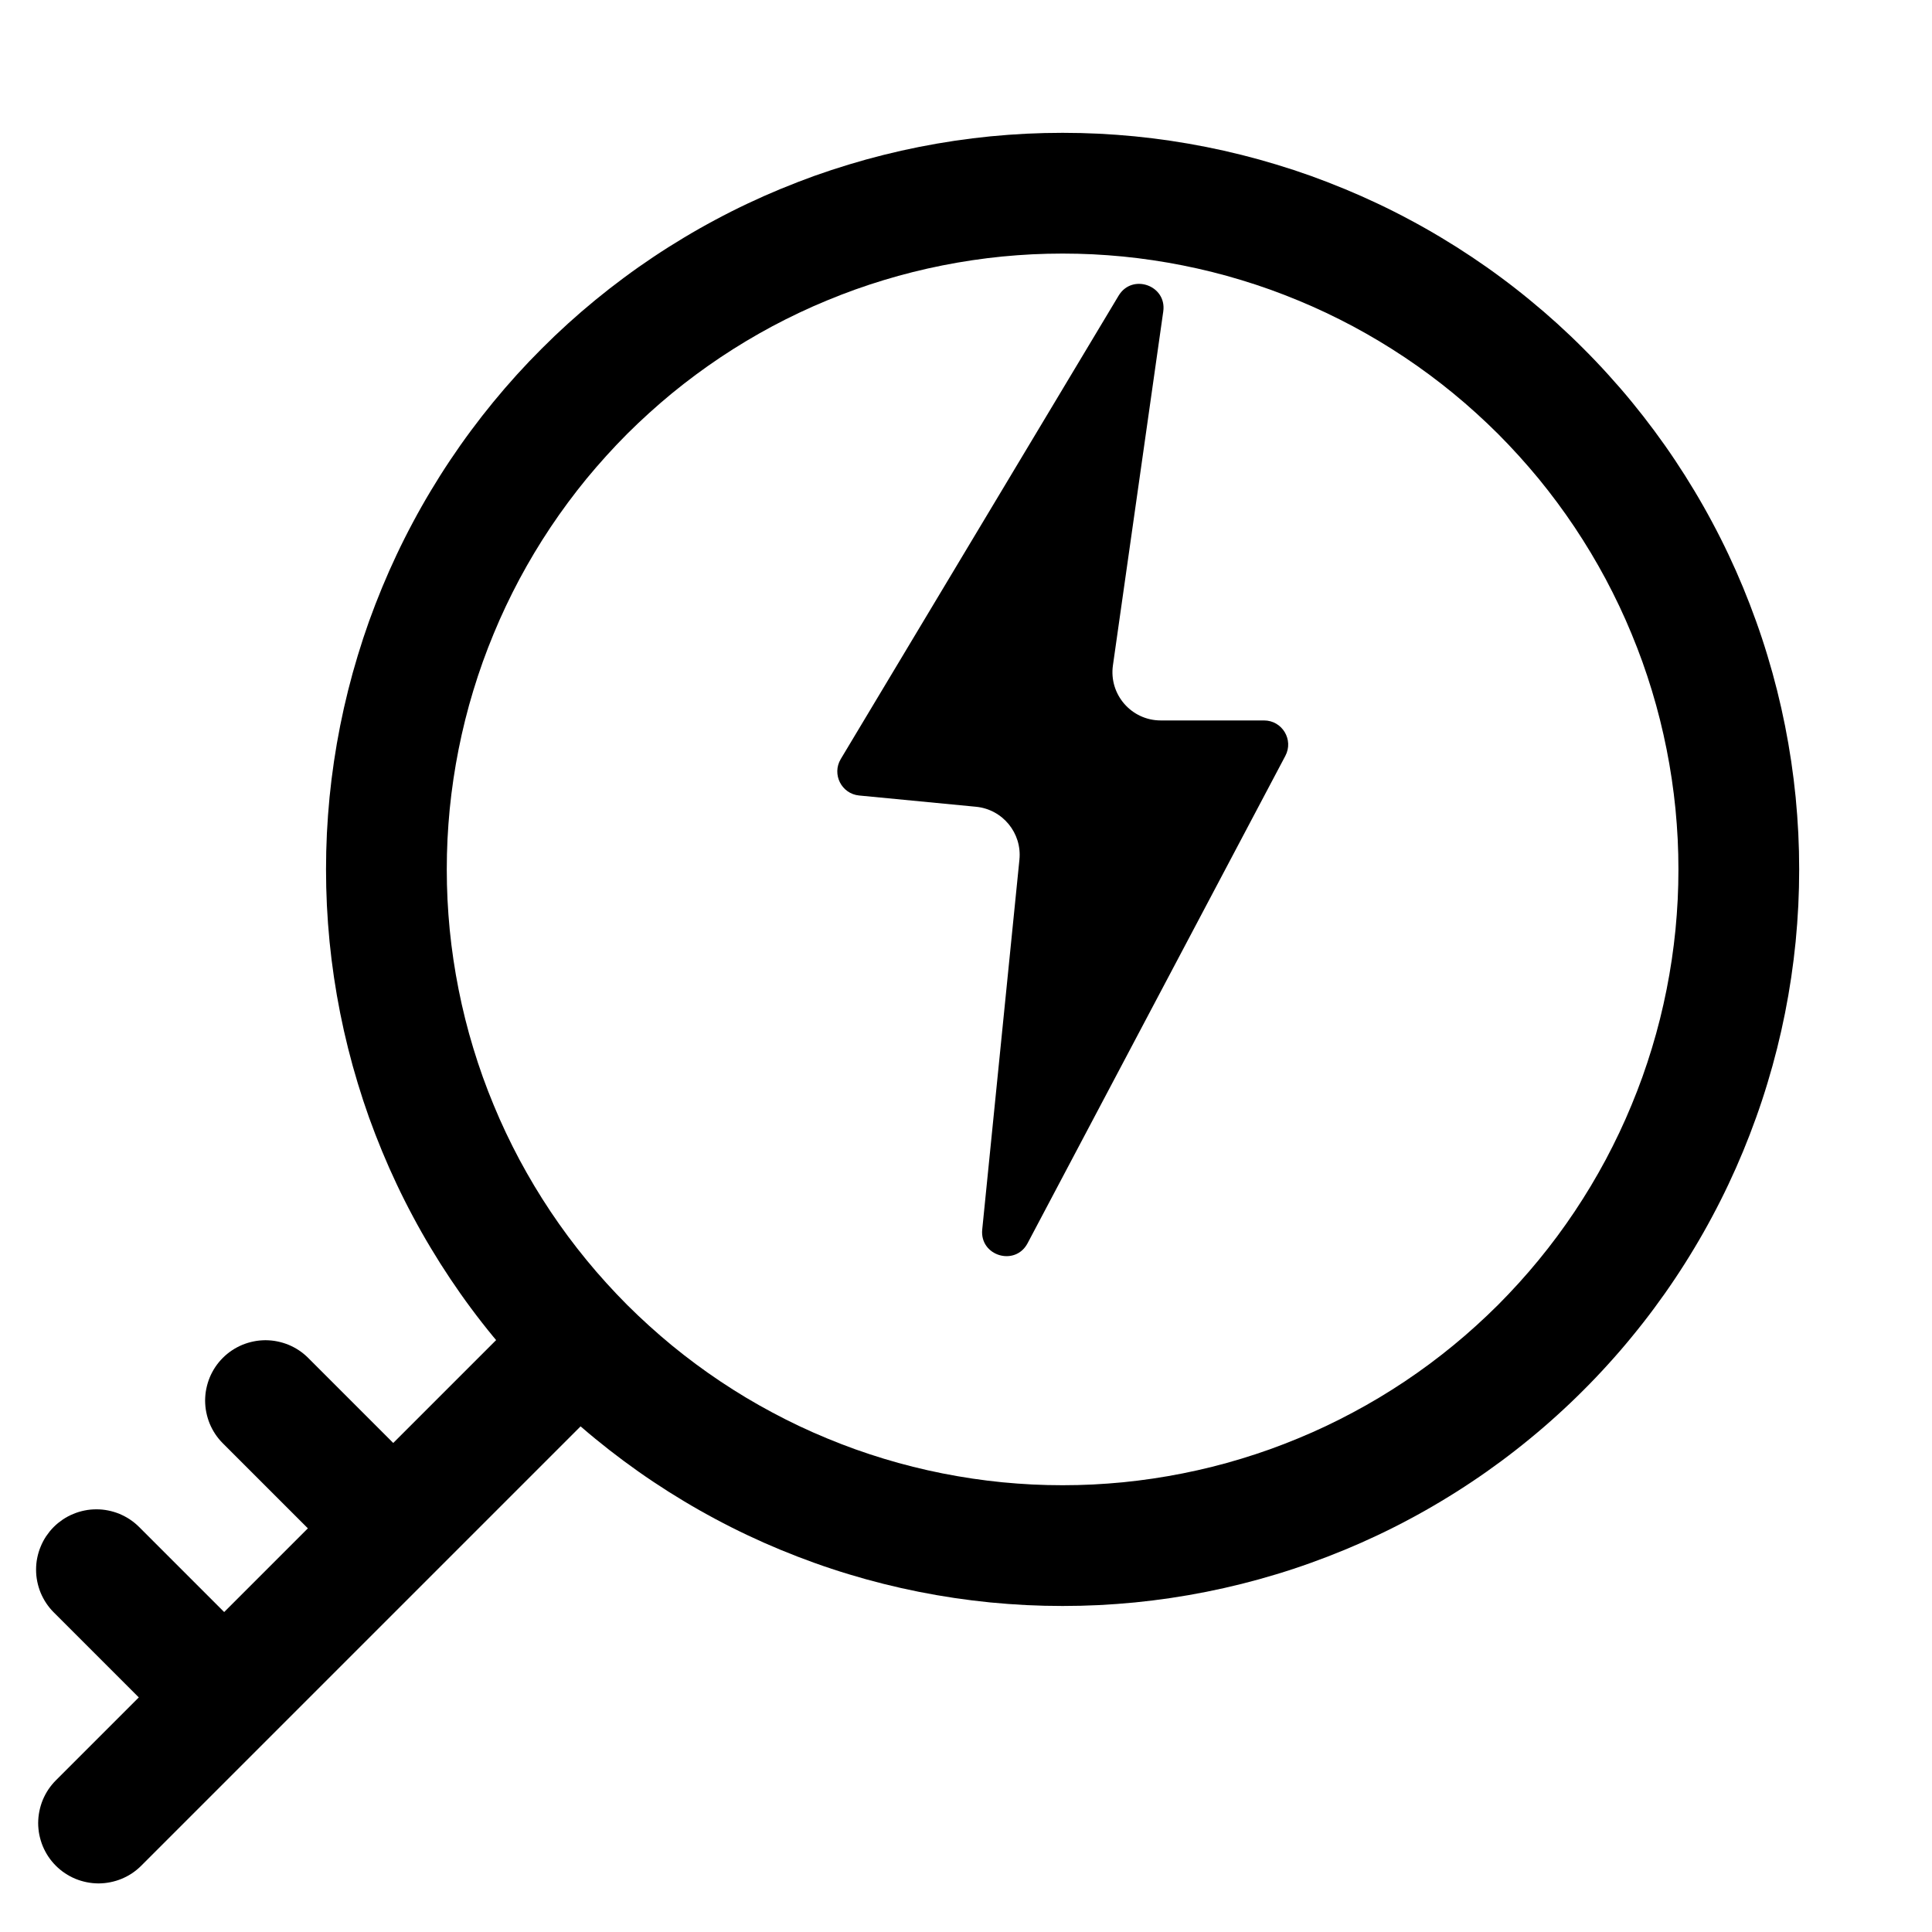 <svg xmlns="http://www.w3.org/2000/svg" xmlns:xlink="http://www.w3.org/1999/xlink" fill="none" version="1.1" width="40" height="40" viewBox="0 0 40 40"><defs><clipPath id="master_svg0_7361_50935"><rect x="0" y="0" width="40" height="40" rx="0"/></clipPath><filter id="master_svg1_7361_53203/423_1684" filterUnits="objectBoundingBox" color-interpolation-filters="sRGB" x="-2" y="-0.667" width="5" height="2.667"><feFlood flood-opacity="0" result="BackgroundImageFix"/><feColorMatrix in="SourceAlpha" type="matrix" values="0 0 0 0 0 0 0 0 0 0 0 0 0 0 0 0 0 0 127 0"/><feOffset dy="4" dx="0"/><feGaussianBlur stdDeviation="5"/><feColorMatrix type="matrix" values="0 0 0 0 0 0 0 0 0 0 0 0 0 0 0 0 0 0 0.1 0"/><feBlend mode="normal" in2="BackgroundImageFix" result="effect1_dropShadow"/><feBlend mode="normal" in="SourceGraphic" in2="effect1_dropShadow" result="shape"/><feColorMatrix in="SourceAlpha" type="matrix" result="hardAlpha" values="0 0 0 0 0 0 0 0 0 0 0 0 0 0 0 0 0 0 127 0"/><feOffset dy="-6" dx="0"/><feGaussianBlur stdDeviation="3.5"/><feComposite in2="hardAlpha" operator="arithmetic" k2="-1" k3="1"/><feColorMatrix type="matrix" values="0 0 0 0 0.071 0 0 0 0 0.102 0 0 0 0 0.325 0 0 0 0.1 0"/><feBlend mode="normal" in2="shape" result="effect2_innerShadow"/></filter></defs><g clip-path="url(#master_svg0_7361_50935)"><g><g><rect x="0" y="0" width="40" height="40" rx="0" fill="#FFFFFF" fill-opacity="0"/></g><g transform="matrix(-0.707,-0.707,-0.707,0.707,39.878,16.518)"><path d="M10.498,28.034Q10.498,27.973,10.504,27.912Q10.51,27.851,10.522,27.79Q10.534,27.73,10.552,27.671Q10.57,27.613,10.593,27.556Q10.617,27.499,10.646,27.445Q10.675,27.391,10.709,27.34Q10.743,27.289,10.782,27.241Q10.821,27.194,10.864,27.15Q10.908,27.107,10.955,27.068Q11.003,27.029,11.054,26.995Q11.105,26.961,11.159,26.932Q11.213,26.903,11.27,26.879Q11.326,26.856,11.385,26.838Q11.444,26.82,11.504,26.808Q11.564,26.796,11.626,26.79Q11.687,26.784,11.748,26.784Q11.809,26.784,11.871,26.79Q11.932,26.796,11.992,26.808Q12.052,26.82,12.111,26.838Q12.17,26.856,12.226,26.879Q12.283,26.903,12.337,26.932Q12.391,26.961,12.443,26.995Q12.494,27.029,12.541,27.068Q12.589,27.107,12.632,27.15Q12.675,27.194,12.714,27.241Q12.753,27.289,12.787,27.34Q12.821,27.391,12.85,27.445Q12.879,27.499,12.903,27.556Q12.926,27.613,12.944,27.671Q12.962,27.73,12.974,27.79Q12.986,27.851,12.992,27.912Q12.998,27.973,12.998,28.034L12.998,41.771Q12.998,41.832,12.992,41.893Q12.986,41.954,12.974,42.015Q12.962,42.075,12.944,42.134Q12.926,42.192,12.903,42.249Q12.879,42.306,12.85,42.36Q12.821,42.414,12.787,42.465Q12.753,42.516,12.714,42.564Q12.675,42.611,12.632,42.655Q12.589,42.698,12.541,42.737Q12.494,42.776,12.443,42.81Q12.391,42.844,12.337,42.873Q12.283,42.902,12.226,42.926Q12.17,42.949,12.111,42.967Q12.052,42.985,11.992,42.997Q11.932,43.009,11.871,43.015Q11.809,43.021,11.748,43.021Q11.687,43.021,11.626,43.015Q11.564,43.009,11.504,42.997Q11.444,42.985,11.385,42.967Q11.326,42.949,11.27,42.926Q11.213,42.902,11.159,42.873Q11.105,42.844,11.054,42.81Q11.003,42.776,10.955,42.737Q10.908,42.698,10.864,42.655Q10.821,42.611,10.782,42.564Q10.743,42.516,10.709,42.465Q10.675,42.414,10.646,42.36Q10.617,42.306,10.593,42.249Q10.57,42.192,10.552,42.134Q10.534,42.075,10.522,42.015Q10.51,41.954,10.504,41.893Q10.498,41.832,10.498,41.771L10.498,28.034Z" fill-rule="evenodd" fill="#000000" fill-opacity="1"/></g><g transform="matrix(0.707,-0.707,0.707,0.707,-18.895,12.383)"><path d="M4.25,29Q4.25,28.939,4.256,28.877Q4.262,28.816,4.274,28.756Q4.286,28.696,4.304,28.637Q4.322,28.578,4.345,28.522Q4.369,28.465,4.398,28.411Q4.427,28.357,4.461,28.306Q4.495,28.254,4.534,28.207Q4.573,28.16,4.616,28.116Q4.66,28.073,4.707,28.034Q4.754,27.995,4.806,27.961Q4.857,27.927,4.911,27.898Q4.965,27.869,5.022,27.845Q5.078,27.822,5.137,27.804Q5.196,27.786,5.256,27.774Q5.316,27.762,5.377,27.756Q5.439,27.75,5.5,27.75Q5.561,27.75,5.623,27.756Q5.684,27.762,5.744,27.774Q5.804,27.786,5.863,27.804Q5.922,27.822,5.978,27.845Q6.035,27.869,6.089,27.898Q6.143,27.927,6.194,27.961Q6.246,27.995,6.293,28.034Q6.34,28.073,6.384,28.116Q6.427,28.16,6.466,28.207Q6.505,28.254,6.539,28.306Q6.573,28.357,6.602,28.411Q6.631,28.465,6.655,28.522Q6.678,28.578,6.696,28.637Q6.714,28.696,6.726,28.756Q6.738,28.816,6.744,28.877Q6.75,28.939,6.75,29L6.75,32.516Q6.75,32.577,6.744,32.638Q6.738,32.699,6.726,32.76Q6.714,32.82,6.696,32.879Q6.678,32.937,6.655,32.994Q6.631,33.051,6.602,33.105Q6.573,33.159,6.539,33.21Q6.505,33.261,6.466,33.309Q6.427,33.356,6.384,33.4Q6.34,33.443,6.293,33.482Q6.246,33.521,6.194,33.555Q6.143,33.589,6.089,33.618Q6.035,33.647,5.978,33.671Q5.922,33.694,5.863,33.712Q5.804,33.73,5.744,33.742Q5.684,33.754,5.623,33.76Q5.561,33.766,5.5,33.766Q5.439,33.766,5.377,33.76Q5.316,33.754,5.256,33.742Q5.196,33.73,5.137,33.712Q5.078,33.694,5.022,33.671Q4.965,33.647,4.911,33.618Q4.857,33.589,4.806,33.555Q4.754,33.521,4.707,33.482Q4.66,33.443,4.616,33.4Q4.573,33.356,4.534,33.309Q4.495,33.261,4.461,33.21Q4.427,33.159,4.398,33.105Q4.369,33.051,4.345,32.994Q4.322,32.937,4.304,32.879Q4.286,32.82,4.274,32.76Q4.262,32.699,4.256,32.638Q4.25,32.577,4.25,32.516L4.25,29Z" fill-rule="evenodd" fill="#000000" fill-opacity="1"/></g><g transform="matrix(0.707,-0.707,0.707,0.707,-22.396,10.934)"><path d="M0.75,32.501Q0.75,32.44,0.756,32.379Q0.762,32.318,0.774,32.258Q0.786,32.197,0.804,32.139Q0.822,32.08,0.845,32.023Q0.869,31.966,0.898,31.912Q0.927,31.858,0.961,31.807Q0.995,31.756,1.034,31.708Q1.073,31.661,1.116,31.618Q1.16,31.574,1.207,31.535Q1.254,31.496,1.306,31.462Q1.357,31.428,1.411,31.399Q1.465,31.37,1.522,31.347Q1.578,31.323,1.637,31.305Q1.696,31.287,1.756,31.275Q1.816,31.264,1.877,31.257Q1.939,31.251,2,31.251Q2.061,31.251,2.123,31.257Q2.184,31.264,2.244,31.275Q2.304,31.287,2.363,31.305Q2.422,31.323,2.478,31.347Q2.535,31.37,2.589,31.399Q2.643,31.428,2.694,31.462Q2.746,31.496,2.793,31.535Q2.84,31.574,2.884,31.618Q2.927,31.661,2.966,31.708Q3.005,31.756,3.039,31.807Q3.073,31.858,3.102,31.912Q3.131,31.966,3.155,32.023Q3.178,32.08,3.196,32.139Q3.214,32.197,3.226,32.258Q3.238,32.318,3.244,32.379Q3.25,32.44,3.25,32.501L3.25,36.016Q3.25,36.077,3.244,36.138Q3.238,36.199,3.226,36.259Q3.214,36.32,3.196,36.378Q3.178,36.437,3.155,36.494Q3.131,36.551,3.102,36.605Q3.073,36.659,3.039,36.71Q3.005,36.761,2.966,36.809Q2.927,36.856,2.884,36.899Q2.84,36.943,2.793,36.982Q2.746,37.021,2.694,37.055Q2.643,37.089,2.589,37.118Q2.535,37.147,2.478,37.17Q2.422,37.194,2.363,37.212Q2.304,37.23,2.244,37.242Q2.184,37.254,2.123,37.26Q2.061,37.266,2,37.266Q1.939,37.266,1.877,37.26Q1.816,37.254,1.756,37.242Q1.696,37.23,1.637,37.212Q1.578,37.194,1.522,37.17Q1.465,37.147,1.411,37.118Q1.357,37.089,1.306,37.055Q1.254,37.021,1.207,36.982Q1.16,36.943,1.116,36.899Q1.073,36.856,1.034,36.809Q0.995,36.761,0.961,36.71Q0.927,36.659,0.898,36.605Q0.869,36.551,0.845,36.494Q0.822,36.437,0.804,36.378Q0.786,36.32,0.774,36.259Q0.762,36.199,0.756,36.138Q0.75,36.077,0.75,36.016L0.75,32.501Z" fill-rule="evenodd" fill="#000000" fill-opacity="1"/></g><g><path d="M37.25,18Q37.25,18.374,37.232,18.748Q37.213,19.122,37.177,19.495Q37.14,19.867,37.085,20.238Q37.03,20.608,36.957,20.975Q36.884,21.342,36.793,21.705Q36.702,22.069,36.593,22.427Q36.485,22.785,36.358,23.138Q36.232,23.49,36.089,23.836Q35.946,24.182,35.786,24.52Q35.626,24.859,35.449,25.189Q35.273,25.519,35.08,25.84Q34.888,26.161,34.68,26.472Q34.472,26.784,34.249,27.084Q34.026,27.385,33.788,27.674Q33.551,27.964,33.299,28.241Q33.048,28.519,32.783,28.783Q32.519,29.048,32.241,29.299Q31.964,29.551,31.674,29.788Q31.385,30.026,31.084,30.249Q30.784,30.472,30.472,30.68Q30.161,30.888,29.84,31.08Q29.519,31.273,29.189,31.449Q28.859,31.626,28.52,31.786Q28.182,31.946,27.836,32.089Q27.49,32.232,27.138,32.358Q26.785,32.485,26.427,32.593Q26.069,32.702,25.705,32.793Q25.342,32.884,24.975,32.957Q24.608,33.03,24.238,33.085Q23.867,33.14,23.495,33.177Q23.122,33.213,22.748,33.232Q22.374,33.25,22,33.25Q21.626,33.25,21.252,33.232Q20.878,33.213,20.505,33.177Q20.133,33.14,19.762,33.085Q19.392,33.03,19.025,32.957Q18.658,32.884,18.295,32.793Q17.931,32.702,17.573,32.593Q17.215,32.485,16.862,32.358Q16.51,32.232,16.164,32.089Q15.818,31.946,15.48,31.786Q15.141,31.626,14.811,31.449Q14.481,31.273,14.16,31.08Q13.839,30.888,13.528,30.68Q13.216,30.472,12.916,30.249Q12.615,30.026,12.325,29.788Q12.036,29.551,11.759,29.299Q11.481,29.048,11.217,28.783Q10.952,28.519,10.7,28.241Q10.449,27.964,10.212,27.674Q9.974,27.385,9.751,27.084Q9.528,26.784,9.32,26.472Q9.112,26.161,8.92,25.84Q8.727,25.519,8.551,25.189Q8.374,24.859,8.214,24.52Q8.054,24.182,7.911,23.836Q7.768,23.49,7.641,23.138Q7.515,22.785,7.407,22.427Q7.298,22.069,7.207,21.705Q7.116,21.342,7.043,20.975Q6.97,20.608,6.915,20.238Q6.86,19.867,6.823,19.495Q6.787,19.122,6.768,18.748Q6.75,18.374,6.75,18Q6.75,17.626,6.768,17.252Q6.787,16.878,6.823,16.505Q6.86,16.133,6.915,15.762Q6.97,15.392,7.043,15.025Q7.116,14.658,7.207,14.295Q7.298,13.931,7.407,13.573Q7.515,13.215,7.641,12.862Q7.768,12.51,7.911,12.164Q8.054,11.818,8.214,11.48Q8.374,11.141,8.551,10.811Q8.727,10.481,8.92,10.16Q9.112,9.839,9.32,9.528Q9.528,9.216,9.751,8.916Q9.974,8.615,10.212,8.325Q10.449,8.036,10.7,7.759Q10.952,7.481,11.217,7.217Q11.481,6.952,11.759,6.7Q12.036,6.449,12.325,6.212Q12.615,5.974,12.916,5.751Q13.216,5.528,13.528,5.32Q13.839,5.112,14.16,4.92Q14.481,4.727,14.811,4.551Q15.141,4.374,15.48,4.214Q15.818,4.054,16.164,3.911Q16.51,3.768,16.862,3.641Q17.215,3.515,17.573,3.407Q17.931,3.298,18.295,3.207Q18.658,3.116,19.025,3.043Q19.392,2.97,19.762,2.915Q20.133,2.86,20.505,2.823Q20.878,2.787,21.252,2.768Q21.626,2.75,22,2.75Q22.374,2.75,22.748,2.768Q23.122,2.787,23.495,2.823Q23.867,2.86,24.238,2.915Q24.608,2.97,24.975,3.043Q25.342,3.116,25.705,3.207Q26.069,3.298,26.427,3.407Q26.785,3.515,27.138,3.641Q27.49,3.768,27.836,3.911Q28.182,4.054,28.52,4.214Q28.859,4.374,29.189,4.551Q29.519,4.727,29.84,4.92Q30.161,5.112,30.472,5.32Q30.784,5.528,31.084,5.751Q31.385,5.974,31.674,6.212Q31.964,6.449,32.241,6.7Q32.519,6.952,32.783,7.217Q33.048,7.481,33.299,7.759Q33.551,8.036,33.788,8.325Q34.026,8.615,34.249,8.916Q34.472,9.216,34.68,9.528Q34.888,9.839,35.08,10.16Q35.273,10.481,35.449,10.811Q35.626,11.141,35.786,11.48Q35.946,11.818,36.089,12.164Q36.232,12.51,36.358,12.862Q36.485,13.215,36.593,13.573Q36.702,13.931,36.793,14.295Q36.884,14.658,36.957,15.025Q37.03,15.392,37.085,15.762Q37.14,16.133,37.177,16.505Q37.213,16.878,37.232,17.252Q37.25,17.626,37.25,18ZM34.75,18Q34.75,17.687,34.735,17.374Q34.719,17.062,34.689,16.75Q34.658,16.439,34.612,16.129Q34.566,15.82,34.505,15.513Q34.444,15.206,34.368,14.902Q34.292,14.598,34.201,14.299Q34.11,13.999,34.005,13.705Q33.899,13.41,33.779,13.121Q33.66,12.832,33.526,12.549Q33.392,12.266,33.245,11.99Q33.097,11.714,32.936,11.445Q32.775,11.177,32.601,10.916Q32.427,10.656,32.241,10.405Q32.054,10.153,31.856,9.911Q31.657,9.67,31.447,9.438Q31.237,9.206,31.016,8.984Q30.794,8.763,30.562,8.553Q30.331,8.343,30.088,8.144Q29.847,7.946,29.595,7.759Q29.344,7.573,29.084,7.399Q28.823,7.225,28.555,7.064Q28.286,6.903,28.01,6.755Q27.734,6.608,27.451,6.474Q27.168,6.34,26.879,6.221Q26.59,6.101,26.295,5.995Q26.001,5.89,25.701,5.799Q25.402,5.708,25.098,5.632Q24.794,5.556,24.487,5.495Q24.18,5.434,23.871,5.388Q23.561,5.342,23.25,5.311Q22.938,5.281,22.626,5.265Q22.313,5.25,22,5.25Q21.687,5.25,21.374,5.265Q21.062,5.281,20.75,5.311Q20.439,5.342,20.129,5.388Q19.82,5.434,19.513,5.495Q19.206,5.556,18.902,5.632Q18.598,5.708,18.299,5.799Q17.999,5.89,17.705,5.995Q17.41,6.101,17.121,6.221Q16.832,6.34,16.549,6.474Q16.266,6.608,15.99,6.755Q15.714,6.903,15.445,7.064Q15.177,7.225,14.916,7.399Q14.656,7.573,14.405,7.759Q14.153,7.946,13.911,8.144Q13.67,8.343,13.438,8.553Q13.206,8.763,12.984,8.984Q12.763,9.206,12.553,9.438Q12.343,9.67,12.144,9.911Q11.946,10.153,11.759,10.405Q11.573,10.656,11.399,10.916Q11.225,11.177,11.064,11.445Q10.903,11.714,10.755,11.99Q10.608,12.266,10.474,12.549Q10.34,12.832,10.221,13.121Q10.101,13.41,9.995,13.705Q9.89,13.999,9.799,14.299Q9.708,14.598,9.632,14.902Q9.556,15.206,9.495,15.513Q9.434,15.82,9.388,16.129Q9.342,16.439,9.311,16.75Q9.281,17.062,9.265,17.374Q9.25,17.687,9.25,18Q9.25,18.313,9.265,18.626Q9.281,18.938,9.311,19.25Q9.342,19.561,9.388,19.871Q9.434,20.18,9.495,20.487Q9.556,20.794,9.632,21.098Q9.708,21.402,9.799,21.701Q9.89,22.001,9.995,22.295Q10.101,22.59,10.221,22.879Q10.34,23.168,10.474,23.451Q10.608,23.734,10.755,24.01Q10.903,24.286,11.064,24.555Q11.225,24.823,11.399,25.084Q11.573,25.344,11.759,25.595Q11.946,25.847,12.144,26.088Q12.343,26.331,12.553,26.562Q12.763,26.794,12.984,27.016Q13.206,27.237,13.438,27.447Q13.67,27.657,13.911,27.856Q14.153,28.054,14.405,28.241Q14.656,28.427,14.916,28.601Q15.177,28.775,15.445,28.936Q15.714,29.097,15.99,29.244Q16.266,29.392,16.549,29.526Q16.832,29.66,17.121,29.779Q17.41,29.899,17.705,30.005Q17.999,30.11,18.299,30.201Q18.598,30.292,18.902,30.368Q19.206,30.444,19.513,30.505Q19.82,30.566,20.129,30.612Q20.439,30.658,20.75,30.689Q21.062,30.719,21.374,30.735Q21.687,30.75,22,30.75Q22.313,30.75,22.626,30.735Q22.938,30.719,23.25,30.689Q23.561,30.658,23.871,30.612Q24.18,30.566,24.487,30.505Q24.794,30.444,25.098,30.368Q25.402,30.292,25.701,30.201Q26.001,30.11,26.295,30.005Q26.59,29.899,26.879,29.779Q27.168,29.66,27.451,29.526Q27.734,29.392,28.01,29.244Q28.286,29.097,28.555,28.936Q28.823,28.775,29.084,28.601Q29.344,28.427,29.595,28.241Q29.847,28.054,30.088,27.856Q30.331,27.657,30.562,27.447Q30.794,27.237,31.016,27.016Q31.237,26.794,31.447,26.562Q31.657,26.331,31.856,26.088Q32.054,25.847,32.241,25.595Q32.427,25.344,32.601,25.084Q32.775,24.823,32.936,24.555Q33.097,24.286,33.245,24.01Q33.392,23.734,33.526,23.451Q33.66,23.168,33.779,22.879Q33.899,22.59,34.005,22.295Q34.11,22.001,34.201,21.701Q34.292,21.402,34.368,21.098Q34.444,20.794,34.505,20.487Q34.566,20.18,34.612,19.871Q34.658,19.561,34.689,19.25Q34.719,18.938,34.735,18.626Q34.75,18.313,34.75,18Z" fill="#000000" fill-opacity="1"/></g><g filter="url(#master_svg1_7361_53203/423_1684)"><path d="M17.407,17.715L23.16,8.121C23.441,7.654,24.161,7.909,24.084,8.449L23.042,15.775C22.956,16.377,23.424,16.916,24.032,16.916L26.17,16.916C26.547,16.916,26.788,17.316,26.612,17.649L21.275,27.74C21.018,28.225,20.281,28.002,20.336,27.456L21.106,19.799C21.162,19.248,20.758,18.756,20.207,18.703L17.788,18.47C17.422,18.435,17.218,18.03,17.407,17.715" fill-rule="evenodd" fill="#000000" fill-opacity="1"/></g></g></g></svg>